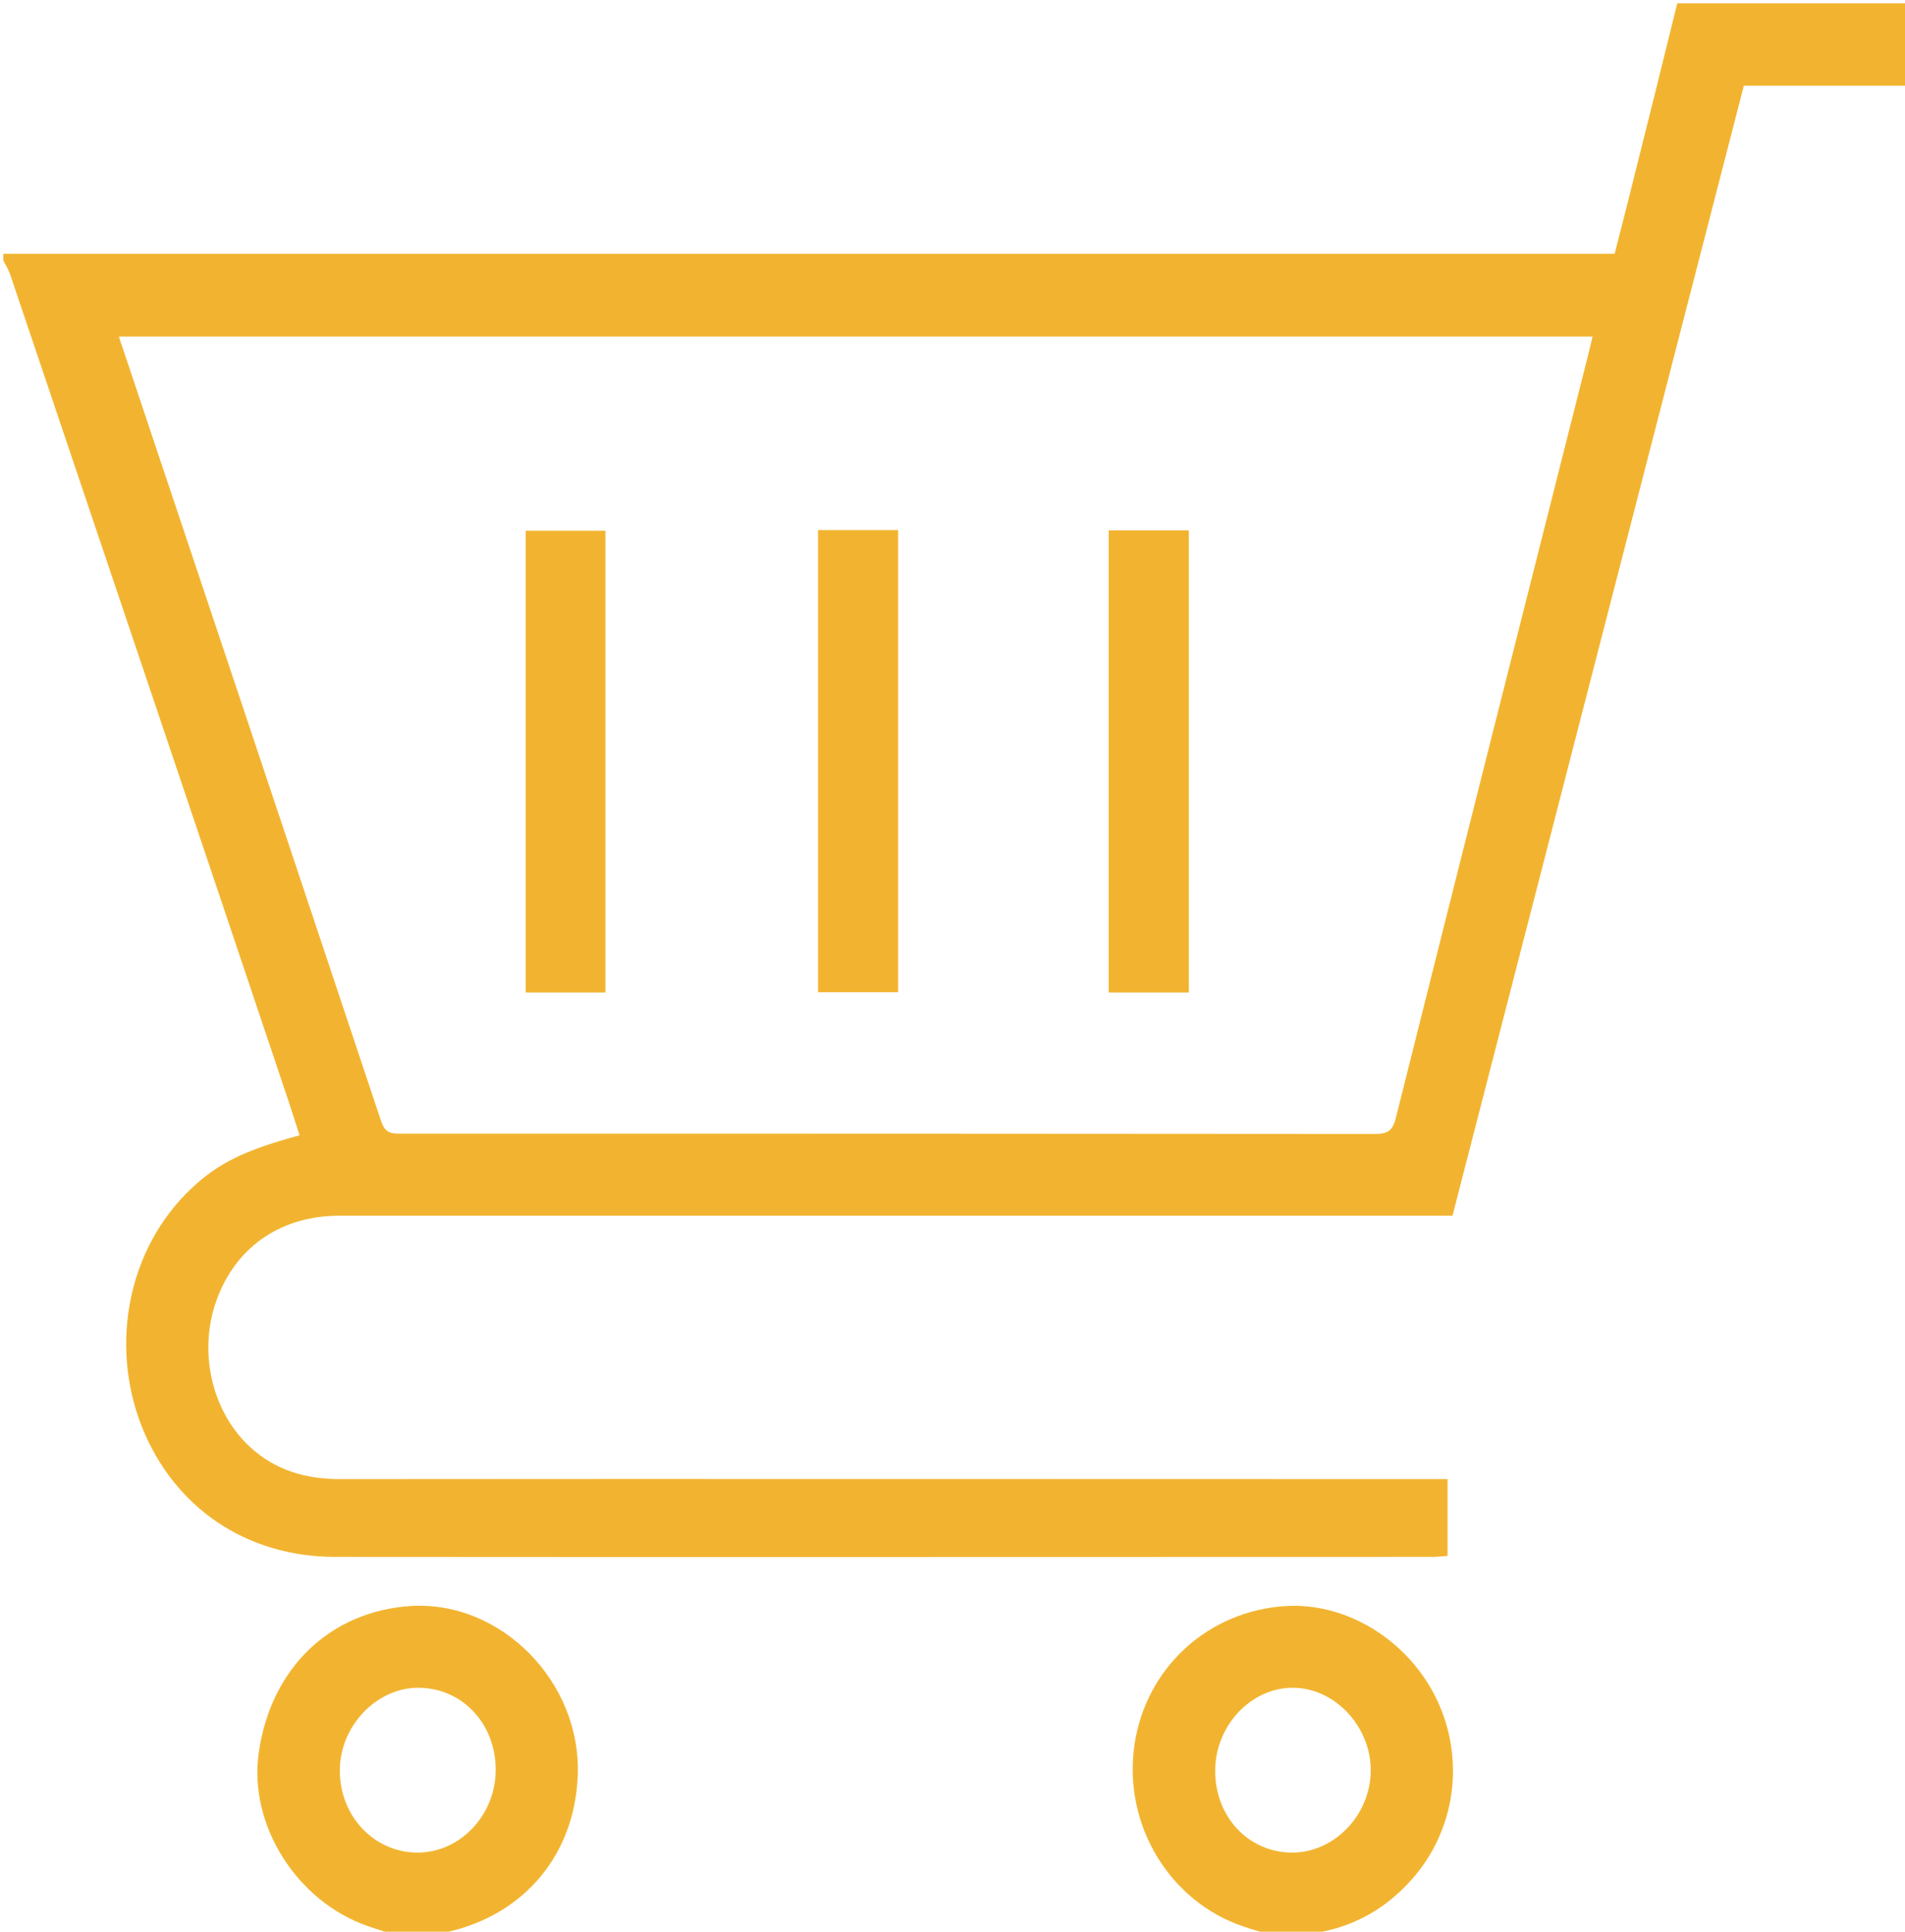 <?xml version="1.0" encoding="utf-8"?>
<!-- Generator: Adobe Illustrator 20.1.0, SVG Export Plug-In . SVG Version: 6.00 Build 0)  -->
<svg version="1.1" xmlns="http://www.w3.org/2000/svg" xmlns:xlink="http://www.w3.org/1999/xlink" x="0px" y="0px"
	 viewBox="0 0 578 586" style="enable-background:new 0 0 578 586;" xml:space="preserve">
<g id="Слой_1" fill="#f2b430">
	<g>
		<path d="M579,26c-16.5,0-33,0-49.9,0c-29.5,114.3-58.9,228.4-88.4,342.8c-2.5,0-4.7,0-6.8,0c-110.3,0-220.7,0-331,0
			c-17.1,0-30.6,8.9-36.7,24.3c-6.3,15.7-2.4,34.6,9.5,45.7c7.7,7.2,17,9.9,27.4,9.9c109.8-0.1,219.7,0,329.5,0c2.1,0,4.2,0,6.6,0
			c0,8,0,15.5,0,23.3c-1.6,0.1-3.1,0.3-4.5,0.3c-111,0-222,0.1-333,0c-27.1,0-49-15.1-58.7-39.6c-9.9-25.2-3.9-54.2,14.9-72
			c8.2-7.8,16.1-11.7,33-16.3c-1.1-3.3-2.1-6.6-3.2-9.9C59.6,250.7,31.3,167,3.1,83.3C2.6,81.8,1.7,80.4,1,79c0-0.7,0-1.3,0-2
			c162.9,0,325.7,0,488.9,0c1.8-7.2,3.7-14.3,5.4-21.3c4.6-18.2,9.1-36.4,13.6-54.7c23.2,0,46.4,0,70,0C579,9.3,579,17.7,579,26z
			 M36.1,102.1c0.4,1.3,0.5,1.9,0.8,2.5c26.3,78.5,52.6,157.1,78.8,235.7c1.3,3.8,3.5,3.6,6.4,3.6c98.3,0,196.6,0,295,0.1
			c3.7,0,5.4-0.8,6.4-4.8c19.1-76.3,38.4-152.6,57.7-228.9c0.7-2.6,1.3-5.3,2-8.2C333.8,102.1,185.2,102.1,36.1,102.1z"/>
		<path d="M120,587c-2.8-0.9-5.6-1.7-8.4-2.7c-21.6-7.5-36.2-30.7-33.1-52.5c3.6-25.7,21.6-43,46.1-44.6c27.4-1.7,51.8,23,50.7,51.4
			c-0.9,23.9-16.1,42.2-39.6,47.5c-0.6,0.1-1.2,0.6-1.7,0.9C129.3,587,124.7,587,120,587z M150.4,536.7c-0.1-14-10.3-24.7-23.5-24.7
			c-12.8,0-23.9,11.8-23.8,25.3c0.1,13.8,10.5,24.7,23.6,24.7C139.7,562,150.5,550.5,150.4,536.7z"/>
		<path d="M386,587c-2.8-0.8-5.7-1.5-8.5-2.5c-22.6-7.5-36.8-30.9-33.3-55.1c3.4-23.5,22.5-40.9,46.2-42.2
			c18.5-1,37.1,10.6,45.6,28.5c8.6,18.1,5.6,39.6-7.7,54.5c-7.3,8.2-16.2,13.6-27.1,15.8c-0.8,0.2-1.5,0.6-2.2,0.9
			C394.7,587,390.3,587,386,587z M368.7,537.2c0,14,10.1,24.7,23.2,24.8c12.9,0.1,24-11.4,24-25c0-13.3-10.9-24.9-23.5-25
			C379.6,511.9,368.7,523.5,368.7,537.2z"/>
		<path d="M183.7,301.1c-8.1,0-16,0-24.2,0c0-46.7,0-93.2,0-140.1c8,0,15.9,0,24.2,0C183.7,207.5,183.7,254.1,183.7,301.1z"/>
		<path d="M272.5,301c-8.3,0-16.2,0-24.3,0c0-46.8,0-93.4,0-140.2c8.2,0,16.1,0,24.3,0C272.5,207.6,272.5,254,272.5,301z"/>
		<path d="M360.7,301.1c-8.1,0-16,0-24.3,0c0-46.8,0-93.3,0-140.2c8.1,0,16,0,24.3,0C360.7,207.4,360.7,253.9,360.7,301.1z"/>
	</g>
</g>
<g id="Слой_2">
</g>
</svg>
